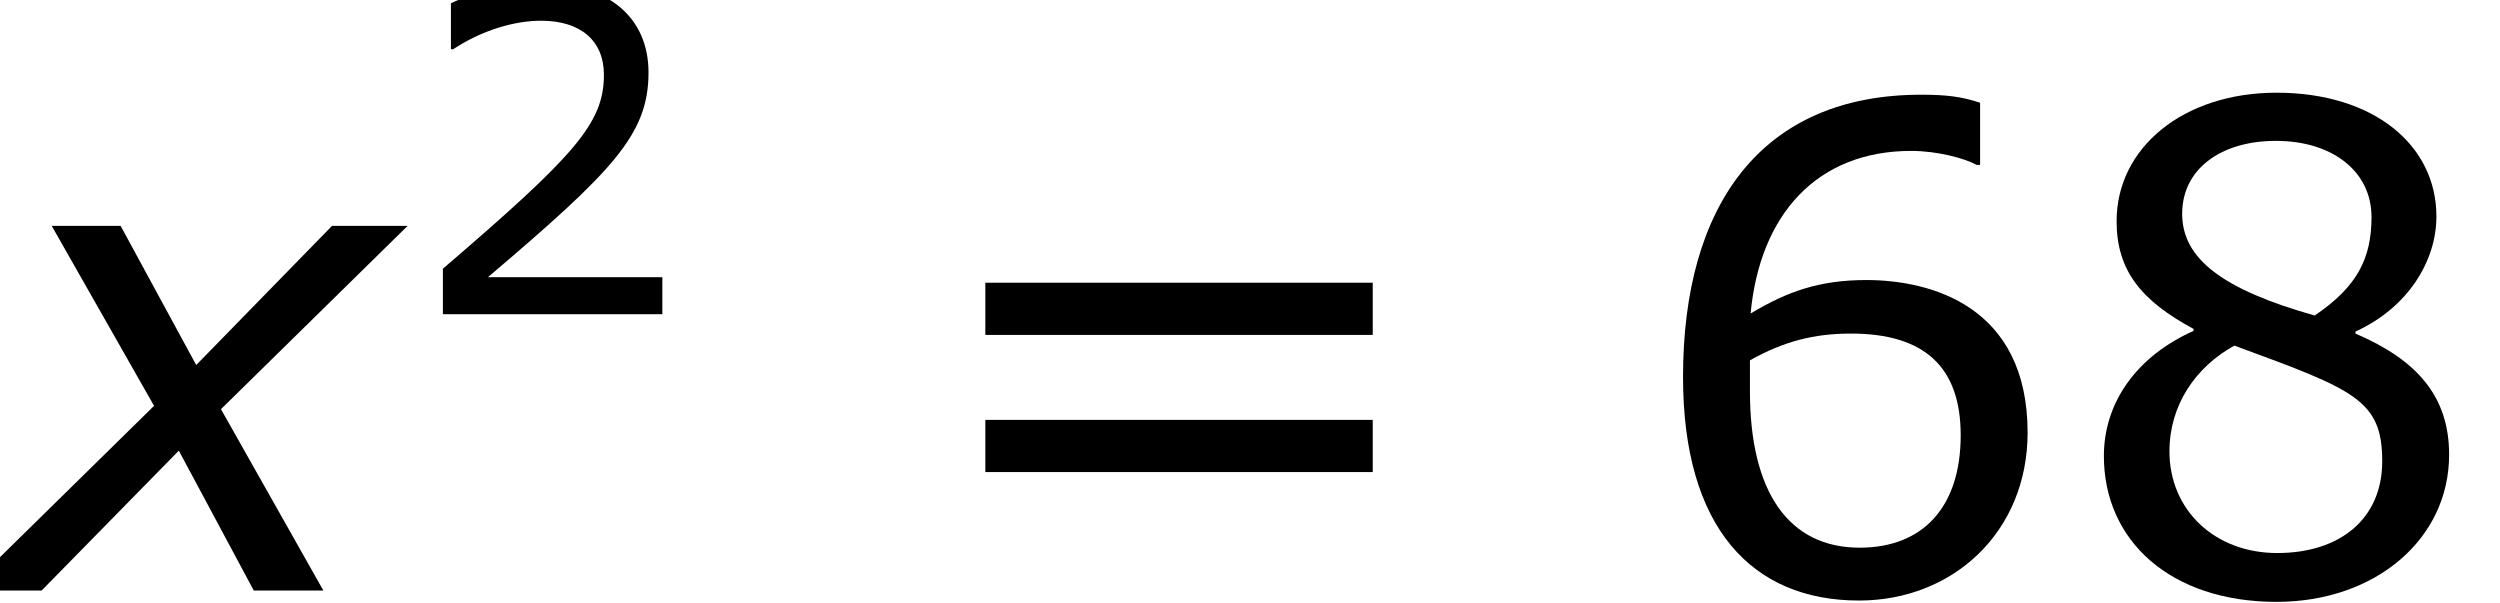 <?xml version='1.0' encoding='ISO-8859-1'?>
<!DOCTYPE svg PUBLIC "-//W3C//DTD SVG 1.1//EN" "http://www.w3.org/Graphics/SVG/1.1/DTD/svg11.dtd">
<!-- This file was generated by dvisvgm 1.2.2 (x86_64-unknown-linux-gnu) -->
<!-- Wed Mar 22 03:55:05 2017 -->
<svg height='12.17pt' version='1.1' viewBox='0 0 50.487 12.17' width='50.487pt' xmlns='http://www.w3.org/2000/svg' xmlns:xlink='http://www.w3.org/1999/xlink'>
<defs>
<path d='M2.964 -3.312L-0.408 0H0.948L3.408 -2.508L4.752 0H6L4.164 -3.252L7.512 -6.54H6.156L3.72 -4.044L2.364 -6.54H1.128L2.964 -3.312Z' id='g1-120'/>
<path d='M4.568 0V-0.664H1.44C3.688 -2.576 4.32 -3.224 4.32 -4.336C4.32 -5.32 3.6 -5.936 2.408 -5.936C1.832 -5.936 1.144 -5.76 0.776 -5.576V-4.752H0.816C1.336 -5.096 1.92 -5.264 2.392 -5.264C3.104 -5.264 3.52 -4.904 3.52 -4.296C3.52 -3.424 3.008 -2.856 0.632 -0.816V0H4.568Z' id='g3-50'/>
<path d='M4.656 -1.888C4.656 -3.408 3.488 -3.712 2.728 -3.712C2.168 -3.712 1.784 -3.576 1.344 -3.312C1.456 -4.504 2.144 -5.256 3.264 -5.256C3.576 -5.256 3.904 -5.168 4.048 -5.088H4.088V-5.832C3.872 -5.904 3.688 -5.928 3.384 -5.928C1.472 -5.928 0.536 -4.608 0.536 -2.552C0.536 -0.752 1.36 0.12 2.64 0.12C3.768 0.12 4.656 -0.704 4.656 -1.888ZM3.856 -1.856C3.856 -0.992 3.4 -0.512 2.648 -0.512C1.8 -0.512 1.336 -1.176 1.336 -2.384V-2.752C1.736 -2.976 2.096 -3.072 2.544 -3.072C3.424 -3.072 3.856 -2.672 3.856 -1.856Z' id='g3-54'/>
<path d='M4.608 -1.624C4.608 -2.328 4.216 -2.76 3.488 -3.072V-3.096C4.12 -3.384 4.456 -3.944 4.456 -4.472C4.456 -5.328 3.704 -5.952 2.544 -5.952C1.432 -5.952 0.632 -5.296 0.632 -4.416C0.632 -3.824 0.928 -3.464 1.552 -3.128V-3.104C0.872 -2.8 0.48 -2.248 0.48 -1.608C0.48 -0.592 1.28 0.136 2.544 0.136C3.728 0.136 4.608 -0.616 4.608 -1.624ZM3.68 -4.464C3.68 -3.976 3.512 -3.632 3 -3.288C1.896 -3.6 1.416 -3.968 1.416 -4.504S1.88 -5.376 2.536 -5.376C3.208 -5.376 3.68 -5.016 3.68 -4.464ZM3.808 -1.544C3.808 -0.864 3.312 -0.448 2.552 -0.448C1.808 -0.448 1.264 -0.96 1.264 -1.664C1.264 -2.216 1.576 -2.672 2.04 -2.928C3.48 -2.4 3.808 -2.28 3.808 -1.544Z' id='g3-56'/>
<path d='M5.592 -3.056V-3.68H0.96V-3.056H5.592ZM5.592 -1.416V-2.04H0.96V-1.416H5.592Z' id='g3-61'/>
<use id='g5-54' transform='scale(1.5)' xlink:href='#g3-54'/>
<use id='g5-56' transform='scale(1.5)' xlink:href='#g3-56'/>
<use id='g5-61' transform='scale(1.5)' xlink:href='#g3-61'/>
</defs>
<g id='page1' transform='matrix(1.126 0 0 1.126 -63.986 -62.391)'>
<use x='56.625' xlink:href='#g1-120' y='66'/>
<use x='64.137' xlink:href='#g3-50' y='61.045'/>
<use x='73.058' xlink:href='#g5-61' y='66'/>
<use x='86.207' xlink:href='#g5-54' y='66'/>
<use x='93.839' xlink:href='#g5-56' y='66'/>
</g>
</svg>
